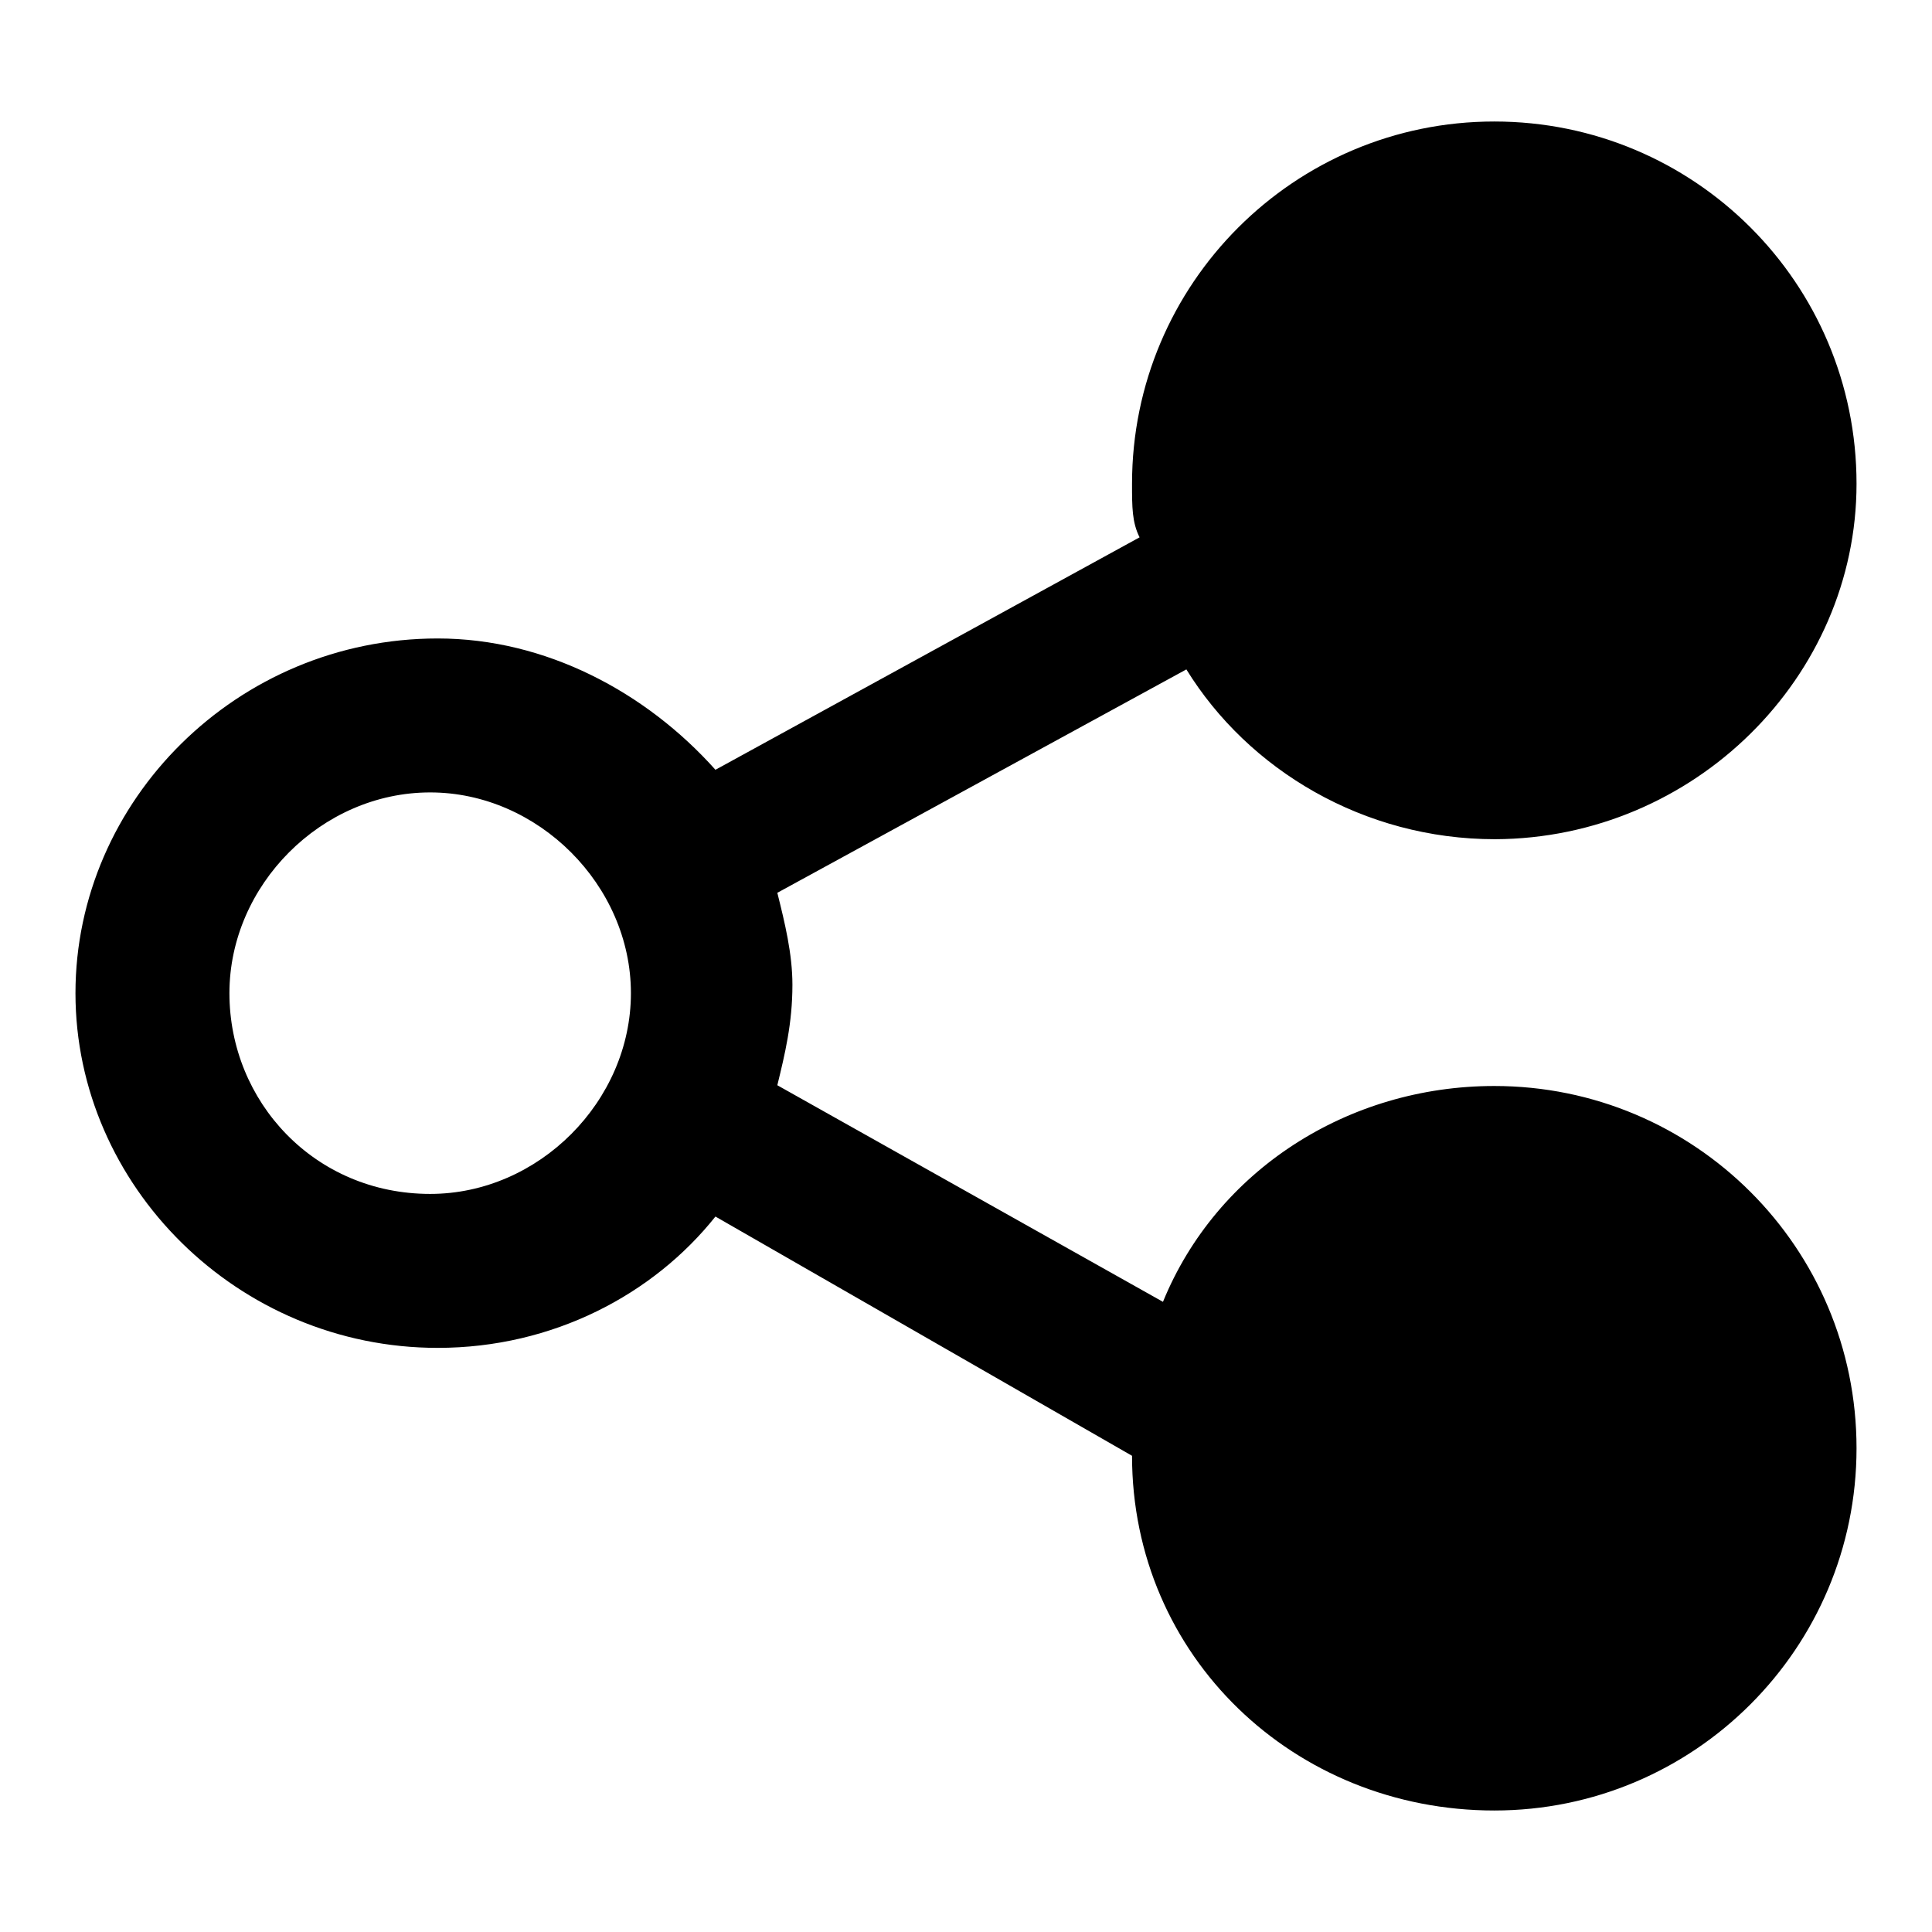 <?xml version="1.0" encoding="utf-8"?>
<!-- Svg Vector Icons : http://www.onlinewebfonts.com/icon -->
<!DOCTYPE svg PUBLIC "-//W3C//DTD SVG 1.1//EN" "http://www.w3.org/Graphics/SVG/1.1/DTD/svg11.dtd">
<svg version="1.1" xmlns="http://www.w3.org/2000/svg" xmlns:xlink="http://www.w3.org/1999/xlink" x="0px" y="0px" viewBox="0 0 256 256" enable-background="new 0 0 256 256" xml:space="preserve">
<g> <path fill="#000000" d="M246,64.1c0-26.6-21.5-48-48-48s-48,21.5-48,48c0,3.1,0,5.1,1,7.1L94.8,102C85.6,91.7,72.3,84.6,58,84.6 c-26.6,0-48,21.5-48,47s21.5,47,48,47c15.3,0,28.6-7.1,36.8-17.4l55.2,31.7c0,26.6,21.5,47,48,47s48-21.5,48-48 c0-26.6-21.5-48-48-48c-19.4,0-36.8,11.2-43.9,28.6L103,143.8c1-4.1,2-8.2,2-13.3c0-4.1-1-8.2-2-12.2l54.2-29.6 c8.2,13.3,23.5,22.5,40.9,22.5C224.5,111.1,246,89.7,246,64.1z M83.6,131.6c0,14.3-12.2,26.6-26.6,26.6 c-15.3,0-26.6-12.2-26.6-26.6c0-14.3,12.2-26.6,26.6-26.6C71.3,105,83.6,117.3,83.6,131.6z"/></g>
</svg>